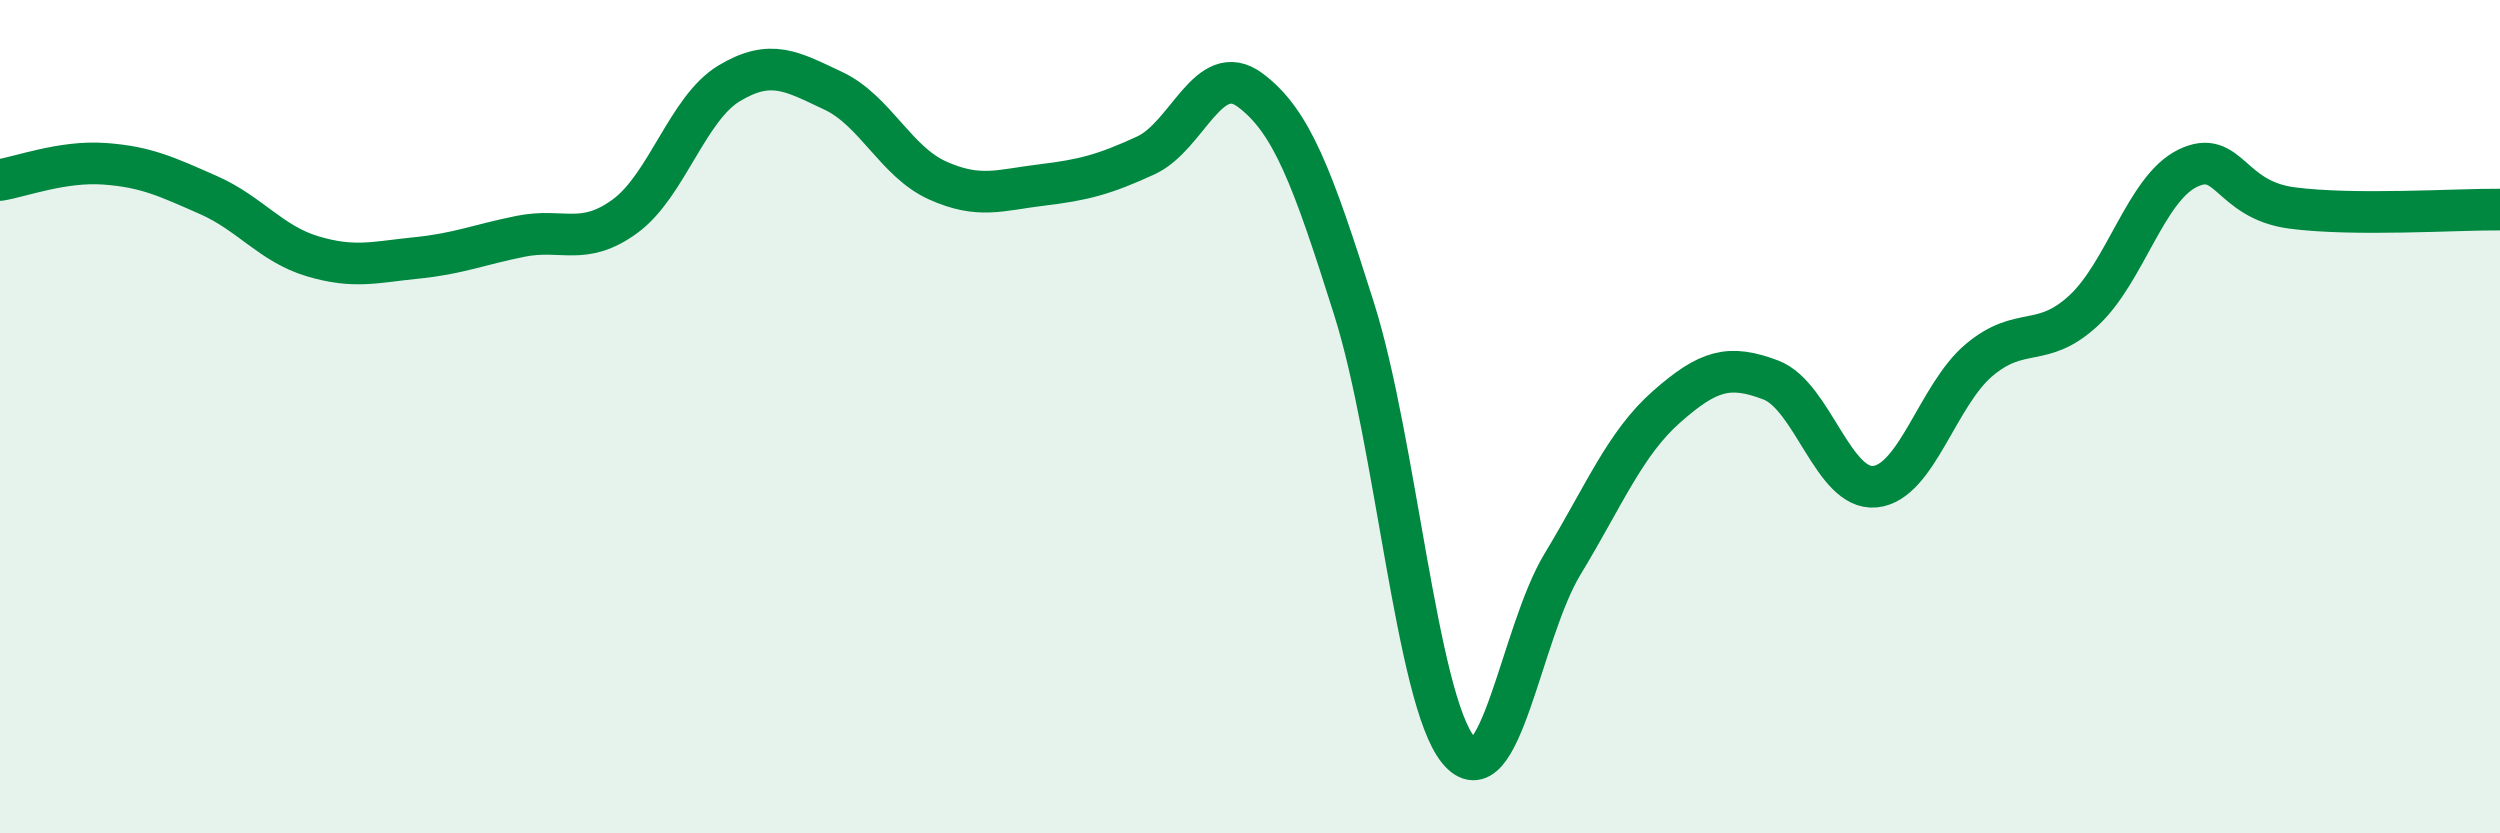 
    <svg width="60" height="20" viewBox="0 0 60 20" xmlns="http://www.w3.org/2000/svg">
      <path
        d="M 0,4.32 C 0.5,4.24 1.5,3.86 2.5,3.93 C 3.5,4 4,4.24 5,4.68 C 6,5.12 6.5,5.85 7.5,6.15 C 8.5,6.45 9,6.29 10,6.19 C 11,6.09 11.5,5.87 12.5,5.67 C 13.5,5.47 14,5.92 15,5.19 C 16,4.46 16.5,2.6 17.5,2 C 18.5,1.4 19,1.71 20,2.18 C 21,2.65 21.5,3.88 22.5,4.33 C 23.5,4.78 24,4.56 25,4.44 C 26,4.32 26.5,4.19 27.5,3.73 C 28.5,3.27 29,1.42 30,2.16 C 31,2.9 31.5,4.25 32.5,7.42 C 33.5,10.59 34,16.78 35,18 C 36,19.22 36.5,15.19 37.5,13.54 C 38.5,11.89 39,10.64 40,9.76 C 41,8.88 41.5,8.74 42.5,9.12 C 43.5,9.5 44,11.78 45,11.68 C 46,11.58 46.5,9.48 47.5,8.64 C 48.5,7.8 49,8.38 50,7.46 C 51,6.54 51.5,4.53 52.5,4.04 C 53.5,3.55 53.5,4.79 55,4.99 C 56.5,5.19 59,5.02 60,5.03L60 20L0 20Z"
        fill="#008740"
        opacity="0.1"
        stroke-linecap="round"
        stroke-linejoin="round"
      />
      <path
        d="M 0,4.32 C 0.5,4.24 1.5,3.86 2.5,3.93 C 3.5,4 4,4.24 5,4.68 C 6,5.12 6.5,5.85 7.5,6.15 C 8.5,6.45 9,6.29 10,6.19 C 11,6.09 11.5,5.87 12.5,5.67 C 13.5,5.47 14,5.92 15,5.19 C 16,4.46 16.5,2.6 17.5,2 C 18.5,1.4 19,1.71 20,2.18 C 21,2.65 21.5,3.88 22.5,4.33 C 23.5,4.78 24,4.56 25,4.44 C 26,4.32 26.5,4.19 27.5,3.73 C 28.5,3.27 29,1.42 30,2.16 C 31,2.9 31.5,4.25 32.5,7.42 C 33.5,10.59 34,16.78 35,18 C 36,19.22 36.5,15.19 37.5,13.54 C 38.5,11.89 39,10.64 40,9.76 C 41,8.88 41.5,8.74 42.5,9.12 C 43.5,9.5 44,11.78 45,11.68 C 46,11.58 46.5,9.48 47.5,8.64 C 48.5,7.8 49,8.38 50,7.46 C 51,6.54 51.5,4.53 52.5,4.04 C 53.5,3.55 53.5,4.79 55,4.99 C 56.5,5.19 59,5.02 60,5.03"
        stroke="#008740"
        stroke-width="1"
        fill="none"
        stroke-linecap="round"
        stroke-linejoin="round"
      />
    </svg>
  